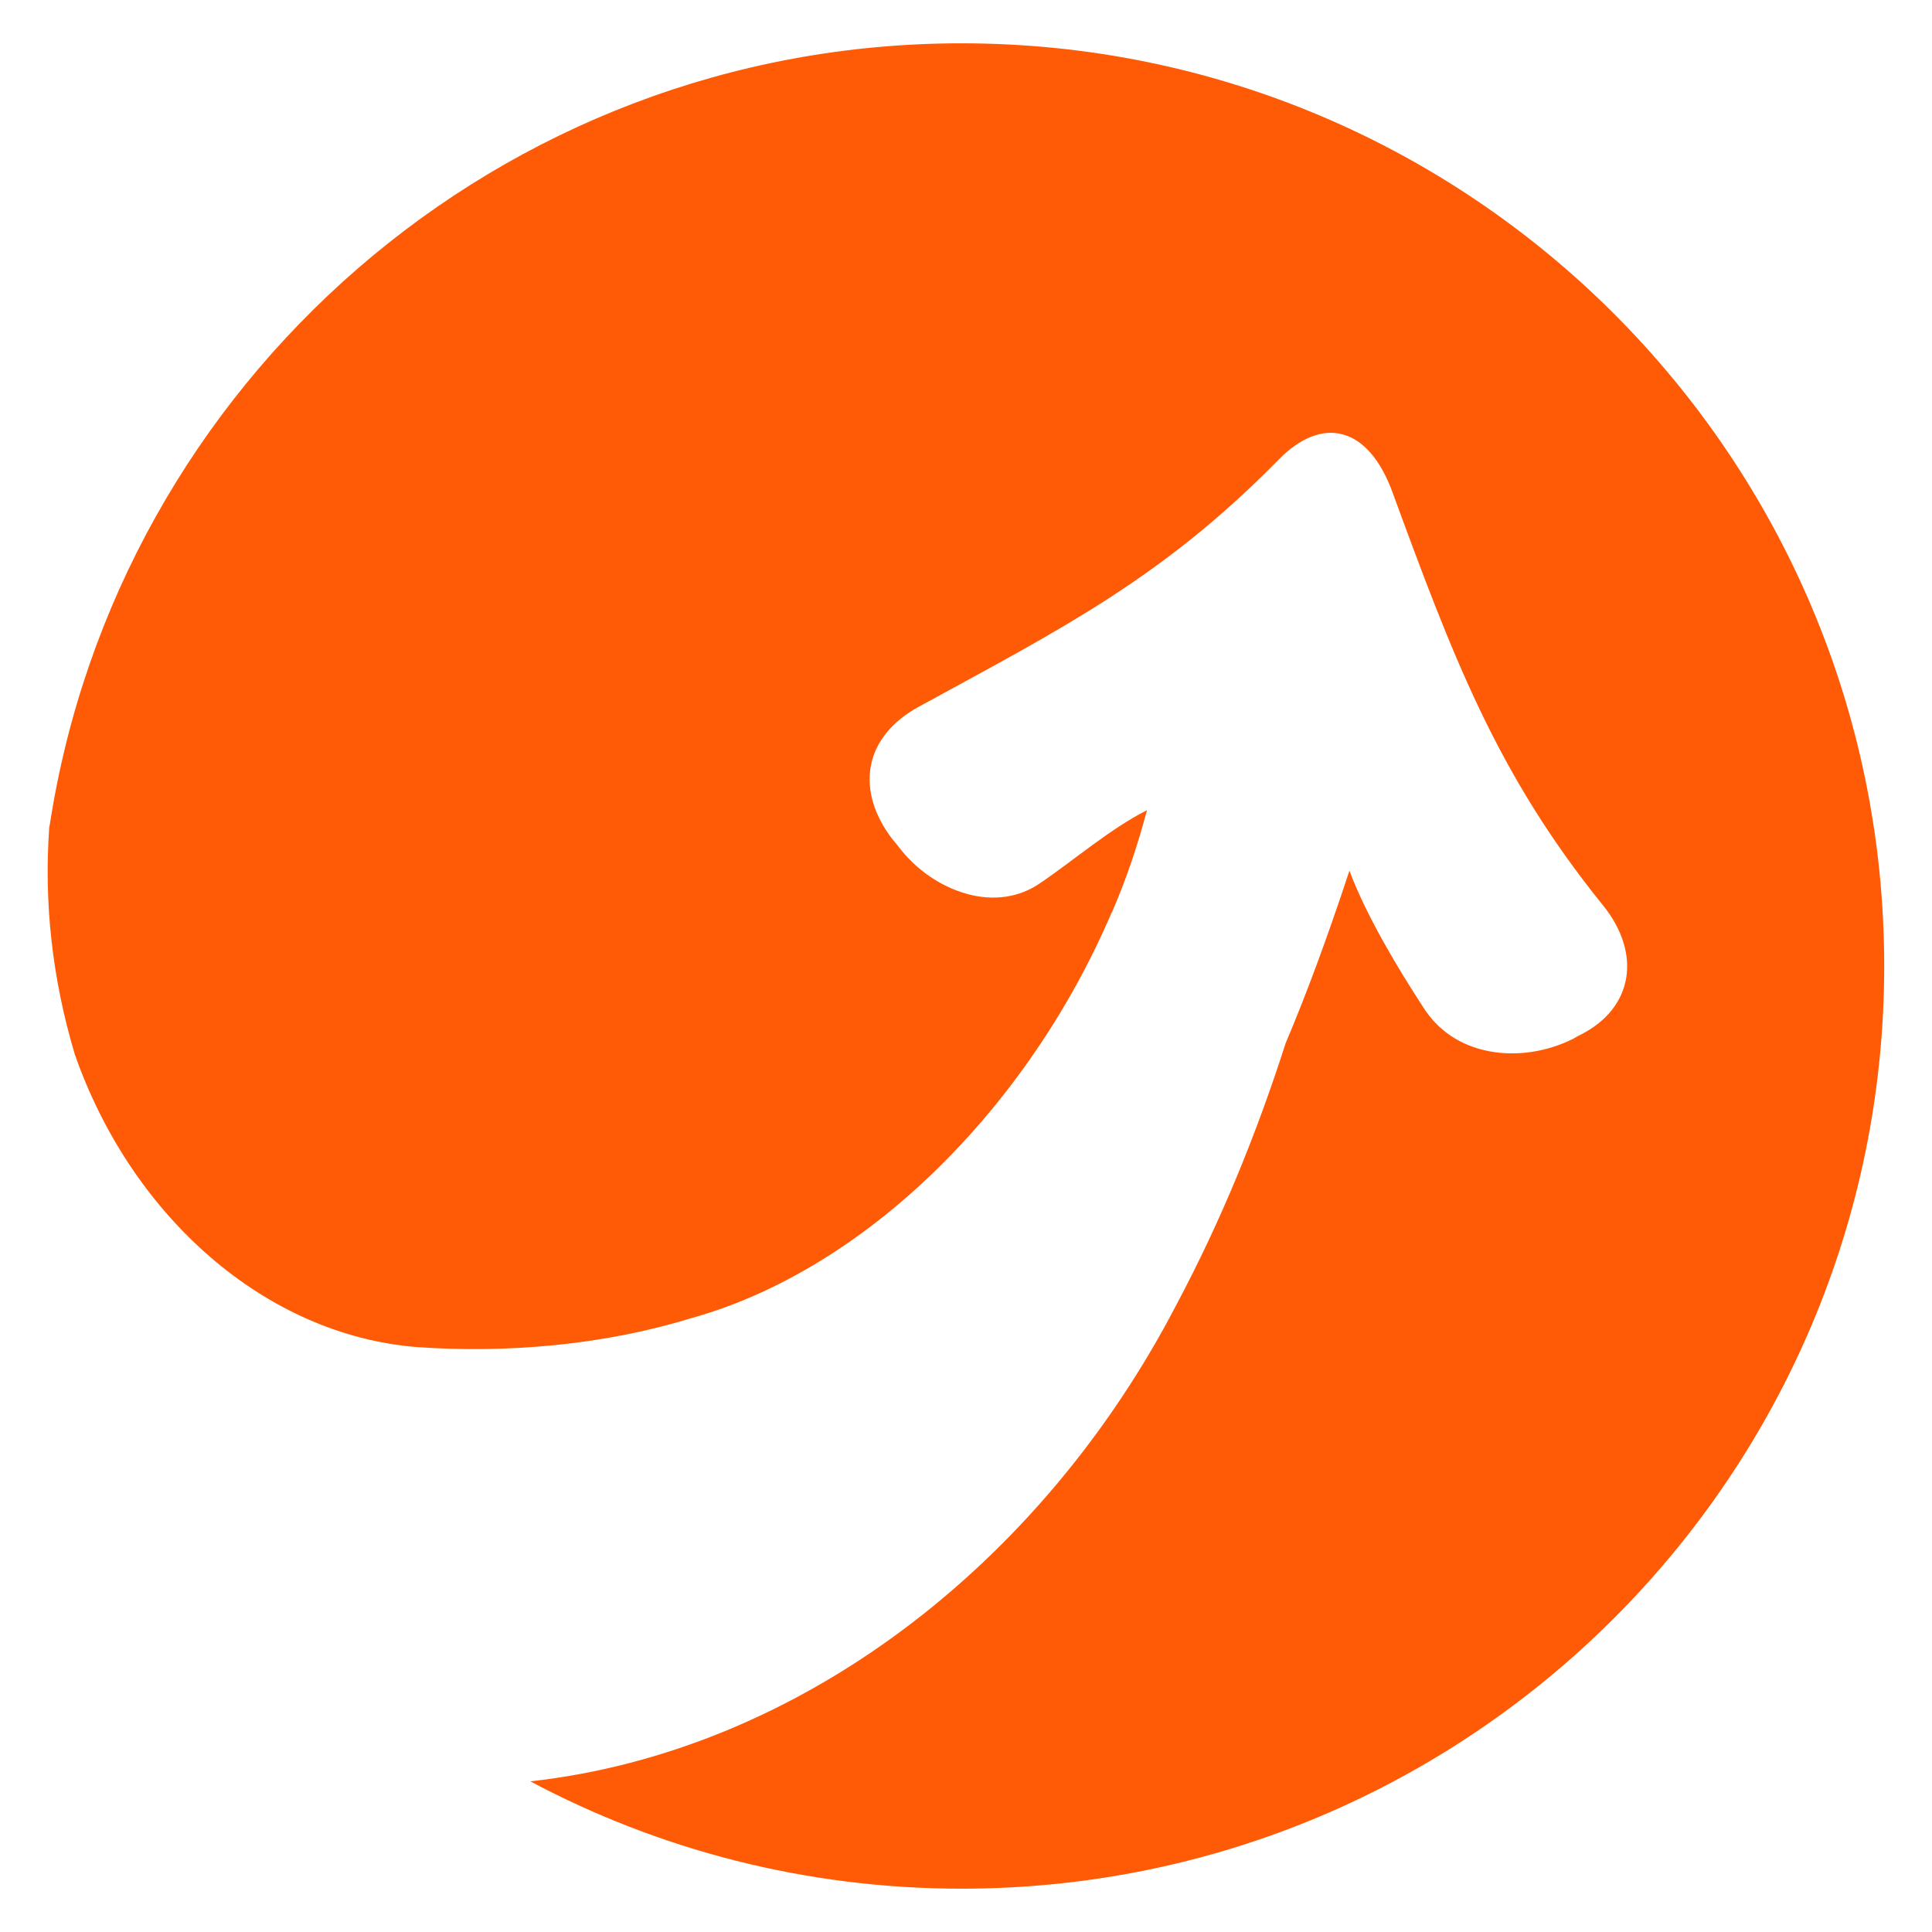 <?xml version="1.0" encoding="utf-8"?>
<!-- Generator: Adobe Illustrator 28.2.0, SVG Export Plug-In . SVG Version: 6.00 Build 0)  -->
<svg version="1.1" id="Layer_1" xmlns="http://www.w3.org/2000/svg" xmlns:xlink="http://www.w3.org/1999/xlink" x="0px" y="0px"
	 viewBox="0 0 82.08 82.08" style="enable-background:new 0 0 82.08 82.08;" xml:space="preserve">
<style type="text/css">
	.st0{fill:#FF5B06;}
	.st1{fill:#FFFFFF;}
</style>
<path class="st0" d="M80.05,41.04c0,21.64-17.56,39.2-39.2,39.2c-6.61,0-12.85-1.65-18.32-4.56c11.35-1.26,21.67-9.13,27.45-20.25
	c1.91-3.59,3.41-7.28,4.64-11.11c0.85-2.01,1.73-4.36,2.71-7.33c0.72,1.93,2.09,4.2,3.14,5.81c0.62,0.98,1.58,1.63,2.79,1.86
	c1.19,0.23,2.47,0.02,3.56-0.52c0.13-0.08,0.2-0.11,0.33-0.18c2.24-1.13,2.61-3.45,0.95-5.5c-4.54-5.62-6.39-10.6-8.98-17.65
	c-0.47-1.24-1.18-2.11-2.06-2.35c-0.88-0.25-1.85,0.16-2.73,1.06c-4.98,5.08-9.33,7.24-15.34,10.53c-1.06,0.59-1.8,1.45-1.99,2.48
	c-0.2,1.05,0.16,2.14,0.91,3.12c0.1,0.11,0.15,0.18,0.24,0.29c0.75,1,1.81,1.73,2.94,2.04c1.13,0.31,2.22,0.15,3.1-0.46
	c1.42-0.96,2.96-2.3,4.54-3.1c-0.39,1.47-0.88,2.94-1.49,4.34c-0.02,0.02-0.02,0.03-0.03,0.05c-3.54,8.26-10.42,15.14-17.87,17.2
	c-3.72,1.14-7.81,1.49-11.64,1.22c-6.42-0.52-12.1-5.52-14.52-12.43c-0.98-3.27-1.31-6.5-1.09-9.62c0-0.03,0-0.07,0.02-0.11
	C4.99,16.26,21.24,1.84,40.85,1.84C62.49,1.84,80.05,19.4,80.05,41.04z"/>
</svg>
